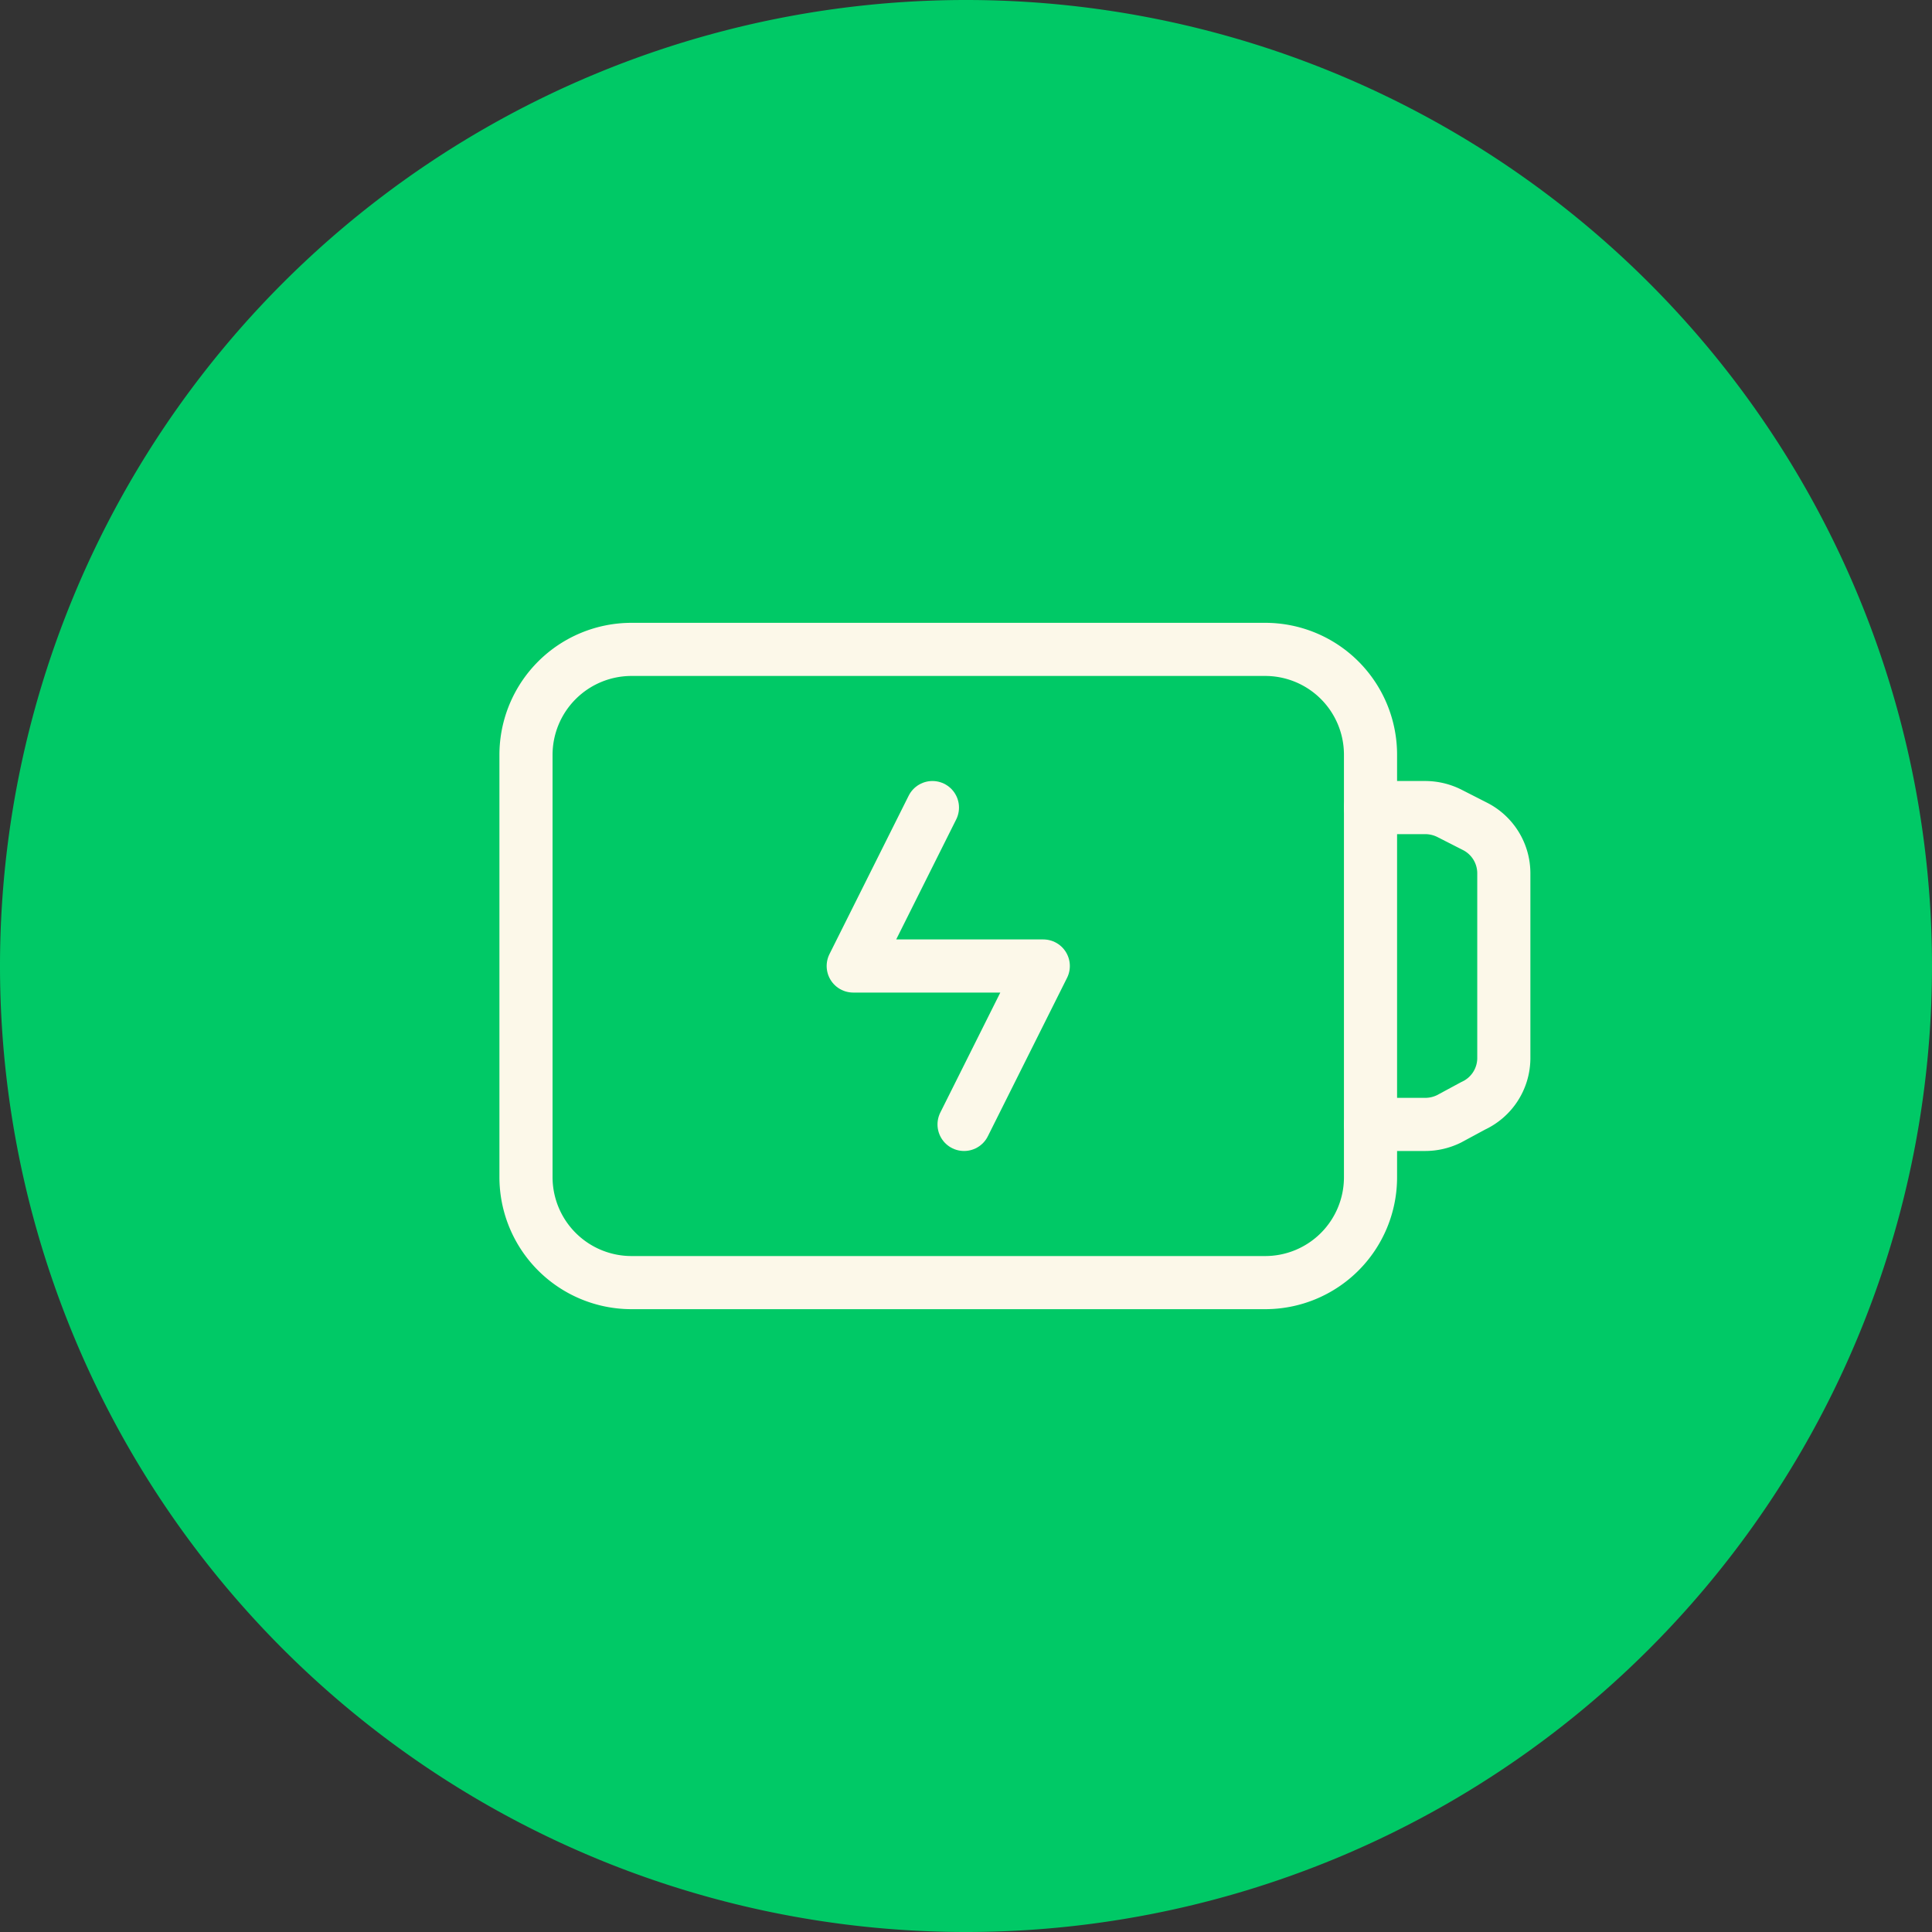 <svg id="Layer_1" data-name="Layer 1" xmlns="http://www.w3.org/2000/svg" viewBox="0 0 80 80"><rect x="0" y="0" width="80" height="80" fill="#333333" stroke="none"/><defs><style>.cls-1{fill:#00c966;fill-rule:evenodd;}.cls-2{fill:none;stroke:#fcf8e9;stroke-linecap:round;stroke-linejoin:round;stroke-width:2.2px;}</style></defs><path id="Rectangle" class="cls-1" d="M40,0h0A40,40,0,0,1,80,40h0A40,40,0,0,1,40,80h0A40,40,0,0,1,0,40H0A40,40,0,0,1,40,0Z"/><path class="cls-2" d="M52.38,53.11H26.15a4.37,4.37,0,0,1-4.37-4.37V31.26a4.37,4.37,0,0,1,4.37-4.37H52.38a4.36,4.36,0,0,1,4.37,4.37V48.74A4.36,4.36,0,0,1,52.38,53.11Z"/><path class="cls-2" d="M39.92,46.56,43.2,40H35.33l3.28-6.56"/><path class="cls-2" d="M56.75,33.44H59a2.24,2.24,0,0,1,1,.23l1.06.54a2.18,2.18,0,0,1,1.21,1.95v7.68A2.18,2.18,0,0,1,61,45.79L60,46.33a2.24,2.24,0,0,1-1,.23H56.75"/></svg>
